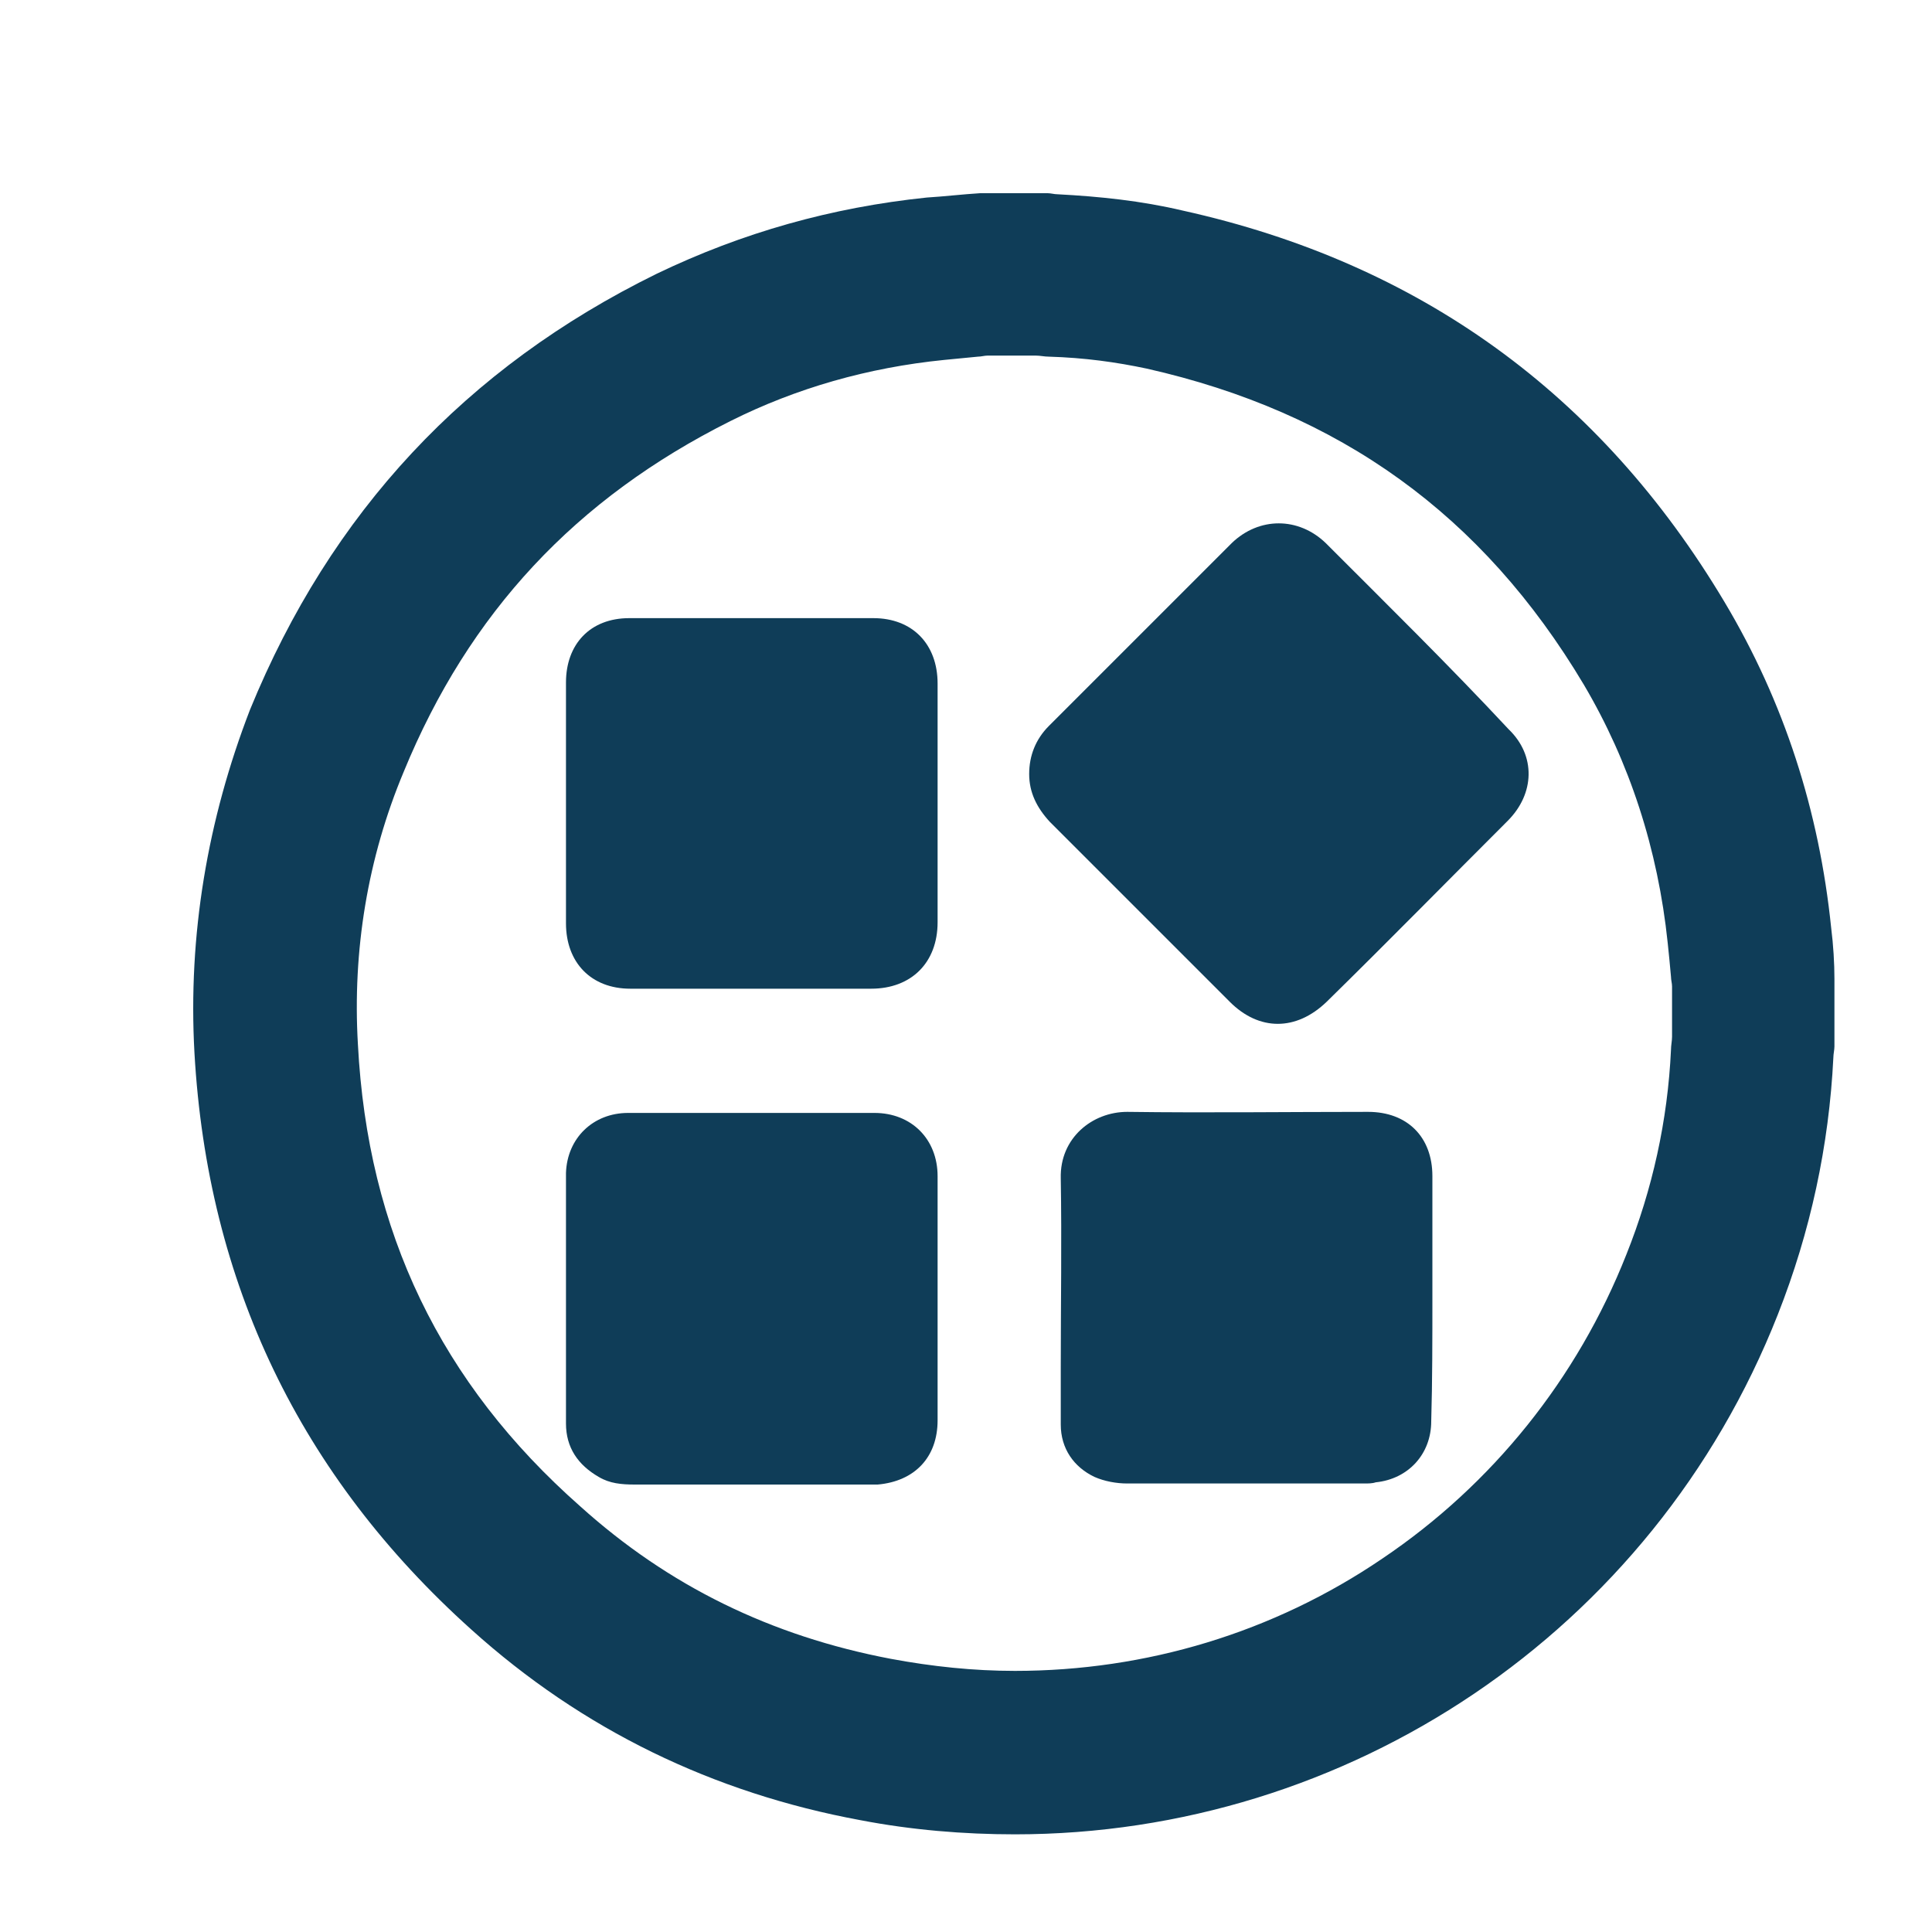 <svg width="20" height="20" viewBox="0 0 20 20" fill="none" xmlns="http://www.w3.org/2000/svg">
<path d="M13.723 5.621C13.441 5.35 13.034 5.35 12.752 5.621C12.121 6.253 11.489 6.884 10.857 7.516C10.722 7.652 10.654 7.821 10.654 8.013C10.654 8.204 10.733 8.362 10.869 8.509C11.489 9.129 12.11 9.75 12.73 10.37C13.034 10.675 13.418 10.675 13.734 10.37C14.366 9.75 14.986 9.118 15.607 8.498C15.889 8.216 15.9 7.821 15.618 7.55C14.997 6.884 14.354 6.253 13.723 5.621Z" fill="#0F3D58"/>
<path d="M9.706 12.176C9.706 11.792 9.435 11.521 9.052 11.521C8.206 11.521 7.348 11.521 6.502 11.521C6.141 11.521 5.871 11.781 5.859 12.142C5.859 13.011 5.859 13.868 5.859 14.736C5.859 14.985 5.983 15.165 6.198 15.289C6.311 15.357 6.435 15.368 6.57 15.368C7.382 15.368 8.194 15.368 8.995 15.368C9.029 15.368 9.063 15.368 9.086 15.368C9.469 15.334 9.706 15.086 9.706 14.703C9.706 14.285 9.706 13.868 9.706 13.45C9.706 13.022 9.706 12.593 9.706 12.176Z" fill="#0F3D58"/>
<path d="M6.525 10.235C6.942 10.235 7.348 10.235 7.766 10.235C8.183 10.235 8.601 10.235 9.018 10.235C9.435 10.235 9.706 9.964 9.706 9.547C9.706 8.723 9.706 7.9 9.706 7.076C9.706 6.67 9.447 6.399 9.041 6.399C8.194 6.399 7.36 6.399 6.514 6.399C6.108 6.399 5.859 6.67 5.859 7.065C5.859 7.9 5.859 8.735 5.859 9.558C5.859 9.964 6.119 10.235 6.525 10.235Z" fill="#0F3D58"/>
<path d="M14.828 13.439C14.828 13.021 14.828 12.615 14.828 12.198C14.828 12.187 14.828 12.187 14.828 12.175C14.828 11.769 14.568 11.51 14.162 11.51C13.327 11.51 12.504 11.521 11.669 11.51C11.308 11.51 10.97 11.78 10.981 12.198C10.992 12.852 10.981 13.495 10.981 14.149C10.981 14.352 10.981 14.544 10.981 14.747C10.981 14.995 11.116 15.187 11.33 15.289C11.432 15.334 11.556 15.357 11.669 15.357C12.492 15.357 13.305 15.357 14.128 15.357C14.162 15.357 14.207 15.357 14.241 15.345C14.579 15.311 14.816 15.052 14.816 14.713C14.828 14.296 14.828 13.867 14.828 13.439Z" fill="#0F3D58"/>
<path d="M18.956 9.603C18.832 8.396 18.471 7.268 17.851 6.23C16.565 4.076 14.692 2.722 12.244 2.18C11.816 2.079 11.387 2.034 10.947 2.011C10.913 2.011 10.879 2 10.845 2C10.609 2 10.383 2 10.146 2C9.966 2.011 9.774 2.034 9.593 2.045C8.612 2.147 7.687 2.406 6.796 2.835C4.822 3.805 3.423 5.305 2.588 7.347C2.148 8.486 1.945 9.682 2.013 10.9C2.148 13.281 3.107 15.277 4.878 16.868C6.029 17.906 7.382 18.56 8.905 18.842C9.435 18.944 9.977 18.989 10.507 18.989C13.948 18.989 17.106 16.902 18.404 13.608C18.742 12.751 18.934 11.859 18.979 10.946C18.979 10.912 18.99 10.867 18.99 10.833C18.99 10.596 18.99 10.37 18.99 10.133C18.99 9.975 18.979 9.784 18.956 9.603ZM17.309 10.731C17.309 10.776 17.298 10.822 17.298 10.867C17.264 11.6 17.106 12.311 16.836 12.987C16.328 14.273 15.448 15.368 14.309 16.135C13.181 16.902 11.861 17.297 10.507 17.297C10.079 17.297 9.65 17.252 9.221 17.172C7.98 16.936 6.92 16.417 6.006 15.593C4.562 14.319 3.806 12.751 3.705 10.81C3.648 9.84 3.806 8.881 4.179 7.99C4.855 6.343 5.961 5.159 7.563 4.358C8.24 4.019 8.984 3.805 9.774 3.726C9.887 3.715 10.011 3.703 10.124 3.692C10.157 3.692 10.191 3.681 10.225 3.681H10.722C10.767 3.681 10.812 3.692 10.857 3.692C11.229 3.703 11.556 3.749 11.872 3.816C13.869 4.267 15.347 5.328 16.396 7.088C16.869 7.889 17.163 8.791 17.264 9.761C17.276 9.874 17.287 9.987 17.298 10.111C17.298 10.145 17.309 10.178 17.309 10.212V10.731V10.731Z" fill="#0F3D58"/>
</svg>
